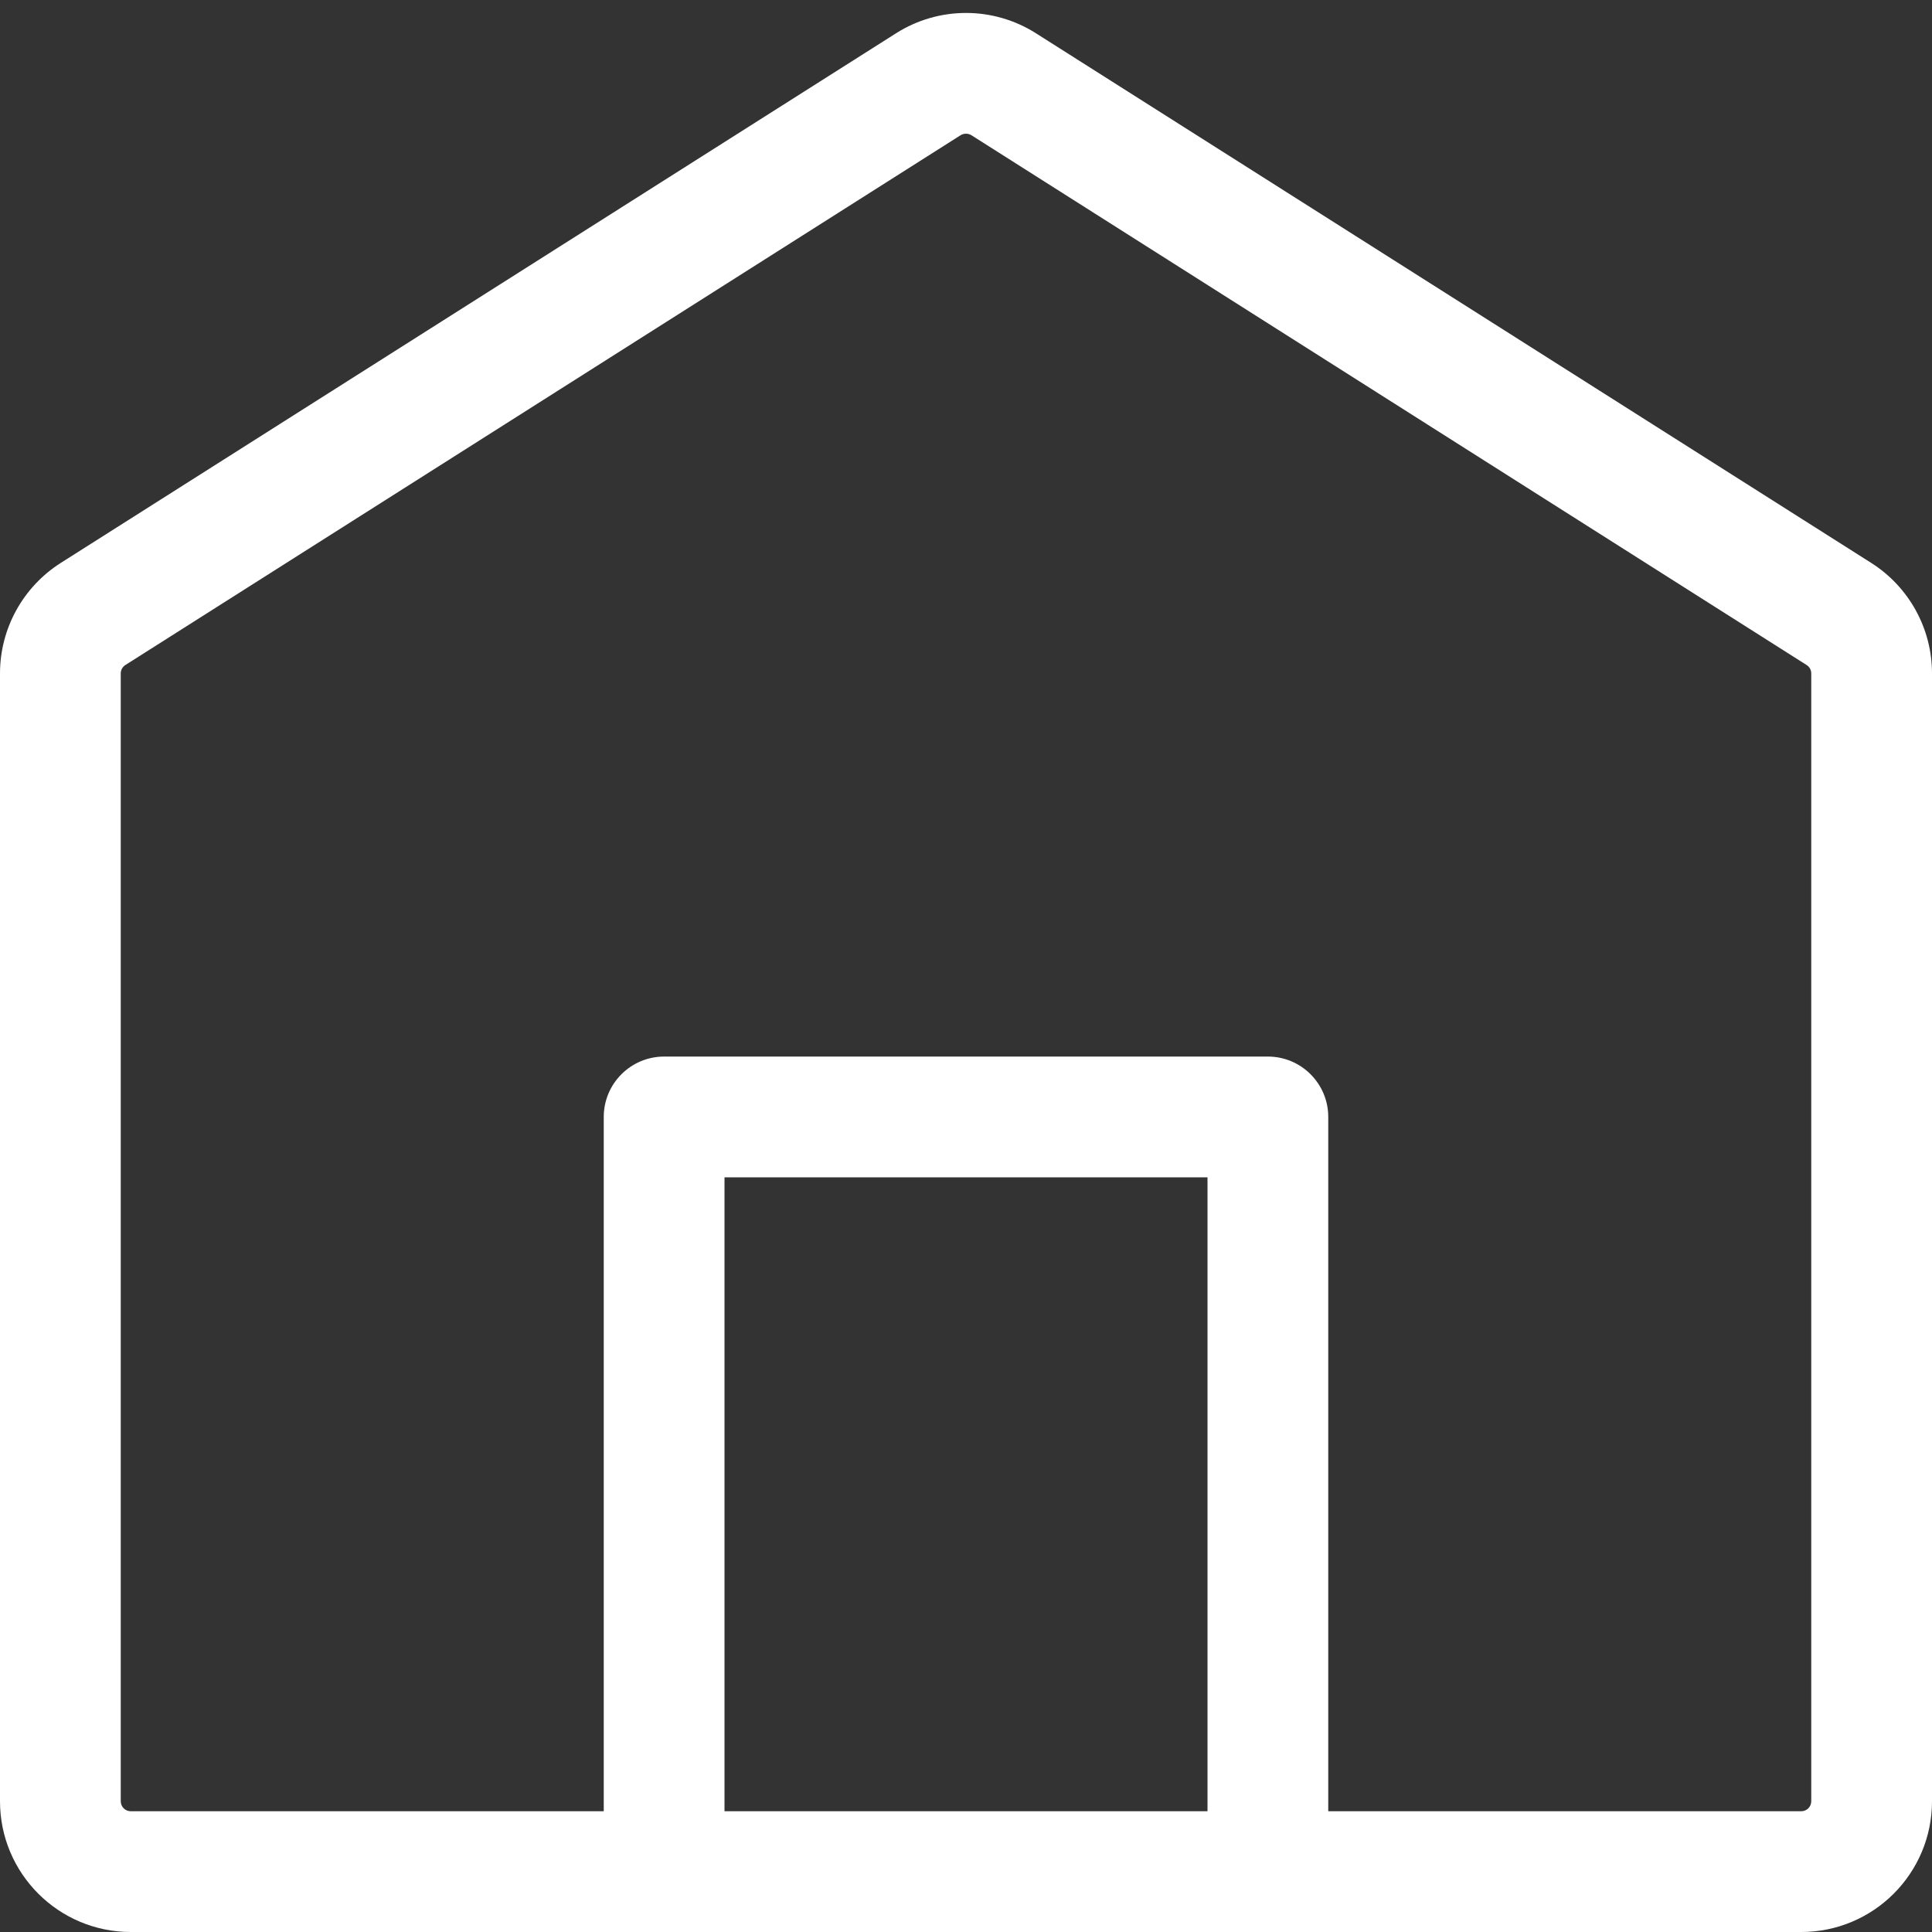 <svg width="16" height="16" viewBox="0 0 16 16" fill="none" xmlns="http://www.w3.org/2000/svg">
<rect x="0" y="0" width="16" height="16" fill="#333333" stroke="none"/>
<path fill-rule="evenodd" clip-rule="evenodd" d="M5.493 16H1.083C0.485 16 0 15.515 0 14.917V5.577C0 5.206 0.19 4.861 0.503 4.662L7.42 0.276C7.774 0.051 8.226 0.051 8.58 0.276L15.497 4.662C15.81 4.861 16 5.206 16 5.577V14.917C16 15.515 15.515 16 14.917 16H10.507C10.505 16 10.502 16 10.5 16H5.5C5.498 16 5.495 16 5.493 16ZM7.955 1.12C7.983 1.103 8.017 1.103 8.045 1.12L14.961 5.507C14.985 5.522 15 5.548 15 5.577V14.917C15 14.963 14.963 15 14.917 15H11V9.25C11 8.974 10.776 8.75 10.5 8.75H5.5C5.224 8.75 5 8.974 5 9.25V15H1.083C1.037 15 1 14.963 1 14.917V5.577C1 5.548 1.015 5.522 1.039 5.507L7.955 1.12ZM10 15H6V9.75H10V15Z" fill="#ffffff"/>
</svg>
